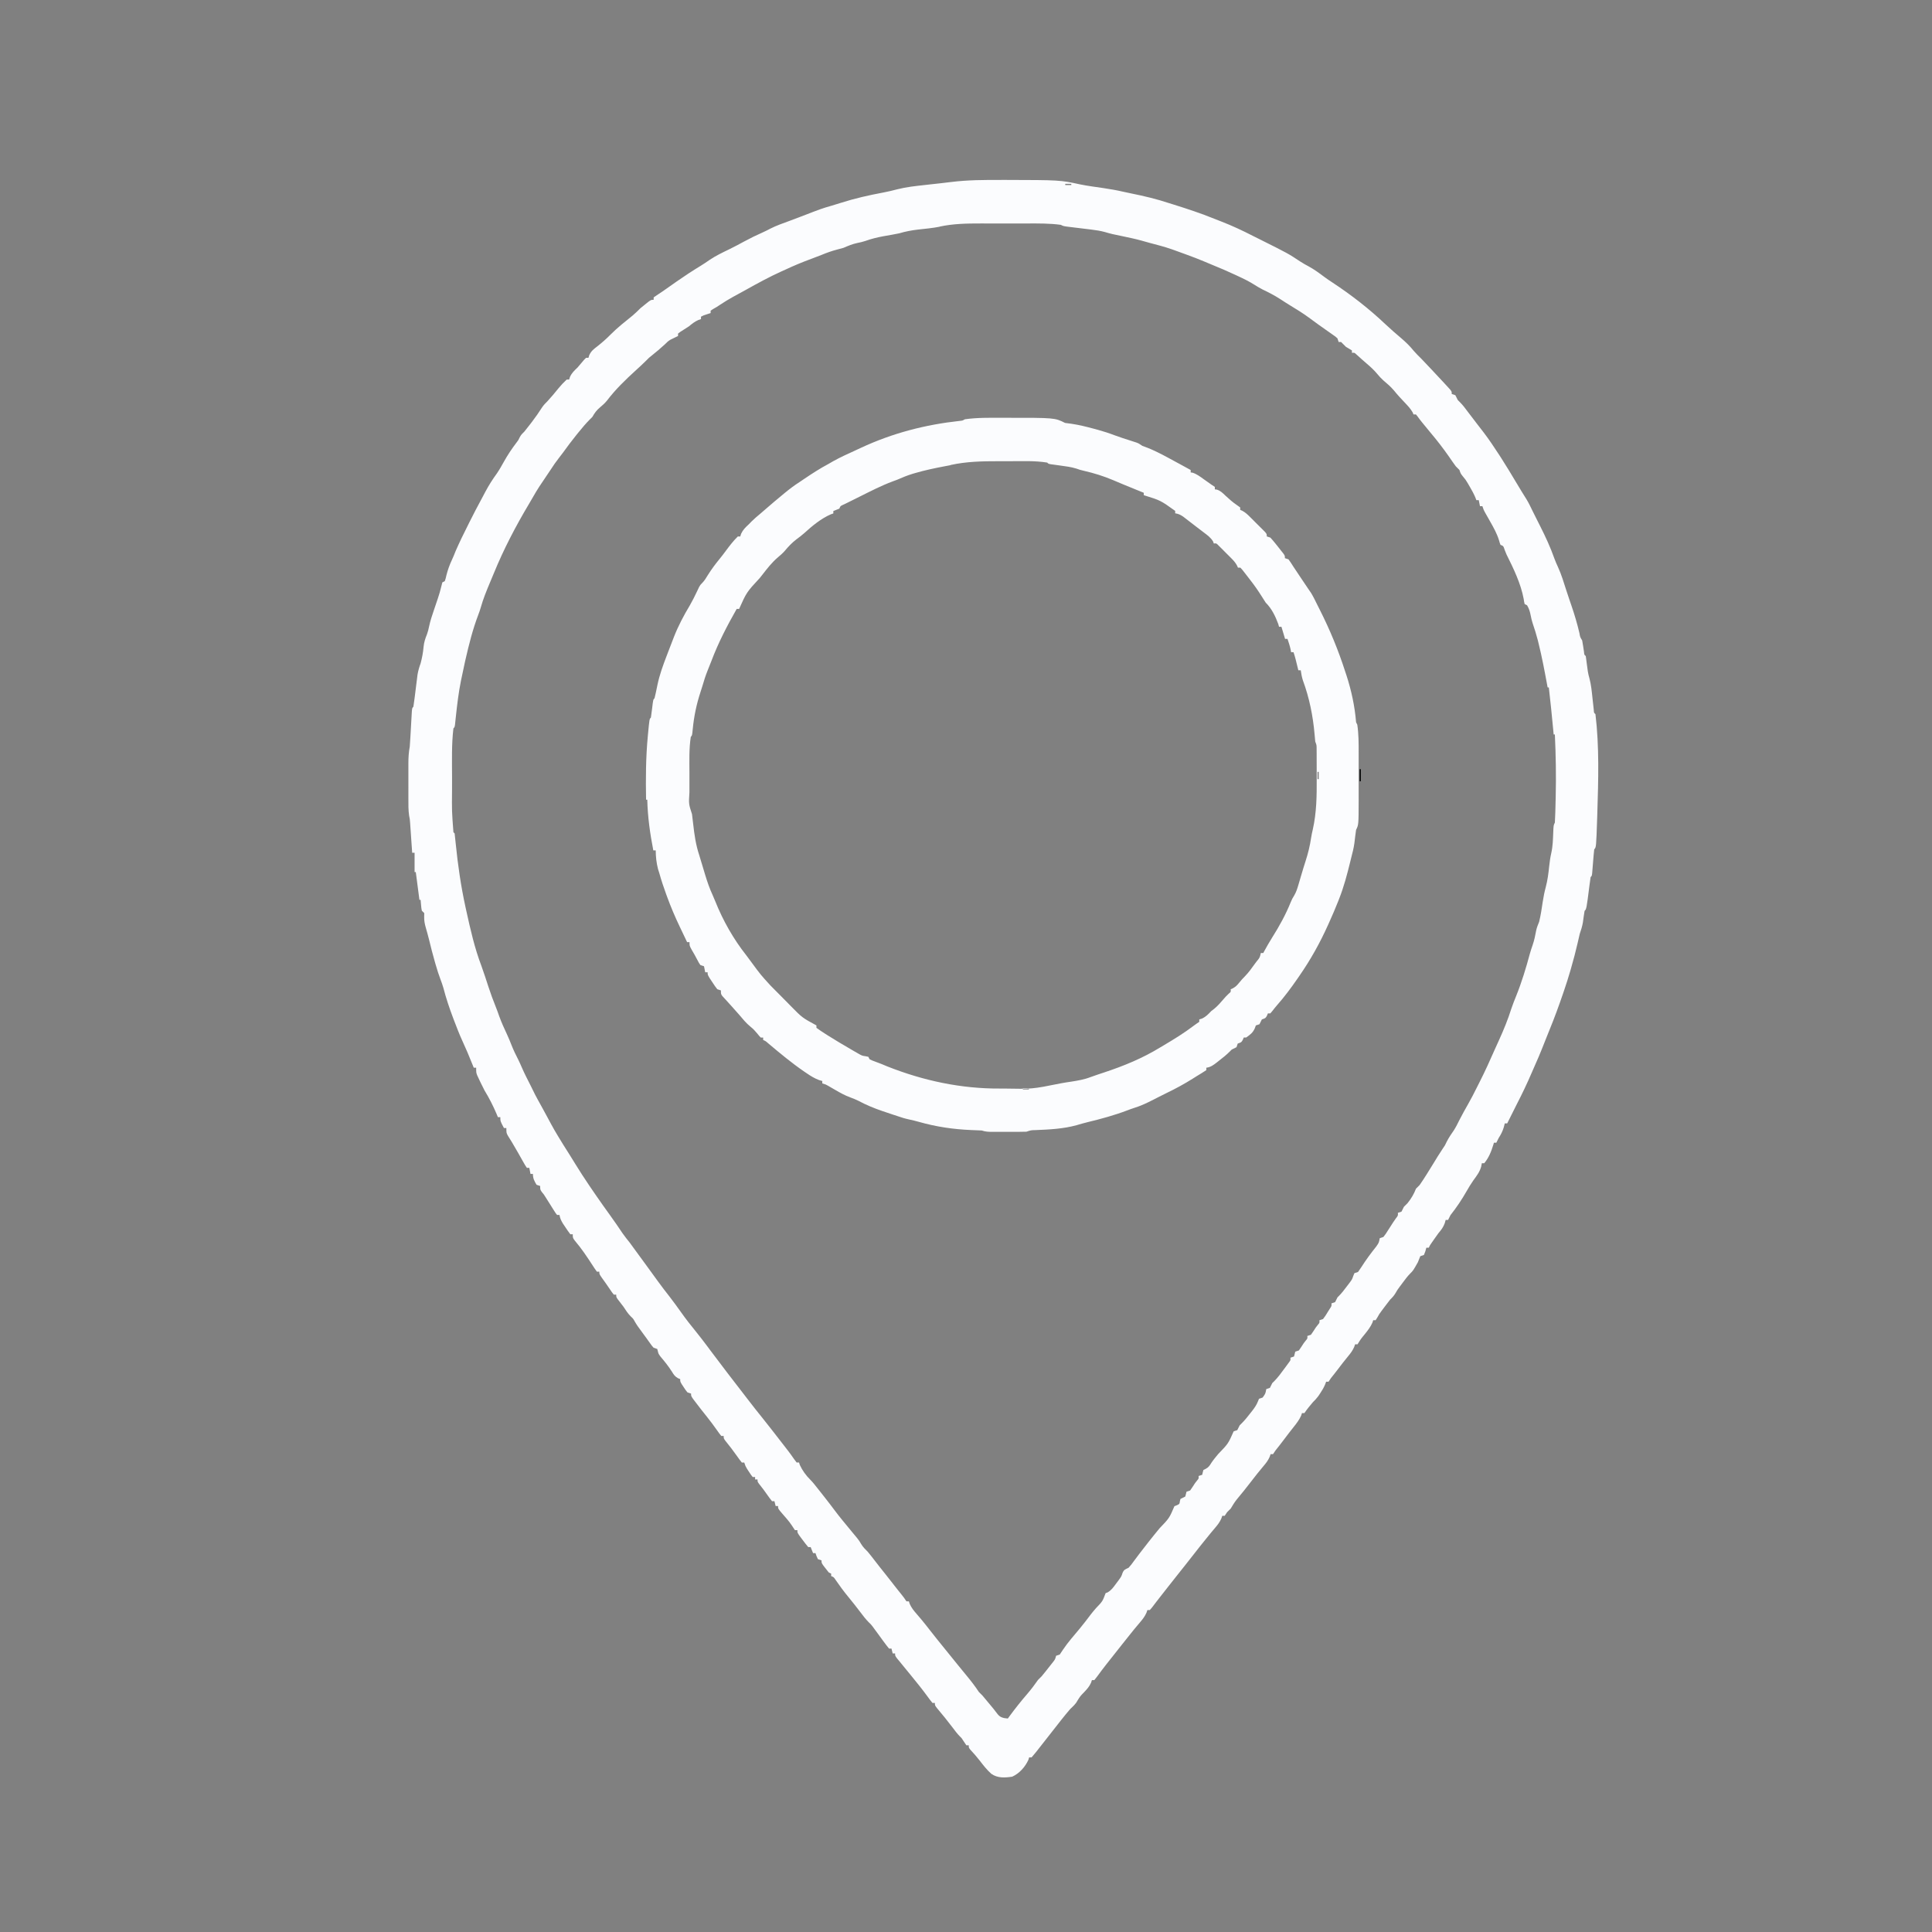<svg xmlns="http://www.w3.org/2000/svg" viewBox="0 0 1600 1600" width="1280" height="1280"><rect x="0" y="0" width="1600" height="1600" fill="#808080" stroke="none"/><path transform="translate(829 149)" d="m0 0c1.21 0.002 2.42 0.005 3.67 0.007 45.1 0.107 45.1 0.107 61.9 3.71 6.31 1.28 12.7 2.09 19.1 3.03 5.53 0.83 11 1.74 16.4 3.01 2.21 0.513 4.44 0.972 6.66 1.42 10.7 2.16 21.1 4.62 31.5 8.07 1.35 0.426 2.71 0.849 4.06 1.27 11.2 3.5 22.3 7.18 33.2 11.6 2.05 0.826 4.11 1.63 6.17 2.42 8.9 3.45 17.4 7.44 25.9 11.8 2.17 1.11 4.35 2.18 6.53 3.26 22.6 11.3 22.6 11.3 32.9 18.1 2.23 1.44 4.49 2.7 6.84 3.95 4.57 2.48 8.66 5.5 12.8 8.6 2.27 1.67 4.56 3.24 6.92 4.77 15.5 10.2 30.3 21.7 43.8 34.5 4.21 3.95 8.54 7.73 13 11.5 3.83 3.27 7.26 6.58 10.4 10.5 2.05 2.39 4.29 4.55 6.52 6.77 5.39 5.62 10.7 11.3 16 17 0.801 0.858 0.801 0.858 1.62 1.73 1.3 1.4 2.59 2.8 3.88 4.21 0.691 0.752 1.38 1.5 2.09 2.28 1.41 1.79 1.41 1.79 1.41 3.79 0.99 0.33 1.98 0.66 3 1 0.685 1.32 1.35 2.66 2 4 0.577 0.578 1.16 1.15 1.75 1.75 2.44 2.44 4.38 5.01 6.41 7.78 2.24 3.02 4.54 6 6.84 8.97 0.873 1.13 1.75 2.27 2.62 3.4 1.36 1.76 2.72 3.53 4.08 5.29 4.39 5.74 8.35 11.8 12.3 17.8 0.543 0.829 1.09 1.66 1.64 2.51 4.5 6.98 8.75 14.1 13 21.2 2.7 4.53 5.44 9.03 8.27 13.5 1.91 3.15 3.48 6.47 5.08 9.78 0.81 1.63 1.62 3.25 2.44 4.88 0.422 0.844 0.843 1.69 1.28 2.56 0.842 1.68 1.69 3.36 2.54 5.04 4.45 8.8 8.51 17.6 11.8 26.9 0.868 2.35 1.84 4.59 2.9 6.85 2.91 6.37 4.91 13.1 7.06 19.8 0.498 1.5 0.997 3 1.5 4.5 0.228 0.69 0.456 1.38 0.691 2.09 0.642 1.91 1.3 3.82 1.96 5.73 2.57 7.49 4.79 15 6.59 22.7 0.565 3.28 0.565 3.28 2.26 6.02 0.576 3.09 1.03 6.2 1.5 9.31 0.221 2.6 0.221 2.6 1.5 3.69 0.352 2.38 0.662 4.74 0.938 7.12 0.45 3.82 0.912 7.38 2.03 11.1 1.49 5.49 1.98 11 2.59 16.7 0.247 2.27 0.499 4.54 0.754 6.8 0.162 1.5 0.162 1.5 0.326 3.02 0.119 2.26 0.119 2.26 1.36 3.3 3.26 26.9 2.4 54.9 1.56 81.9-0.039 1.28-0.078 2.56-0.119 3.88-0.83 24.6-0.83 24.6-2.44 26.2-0.215 1.62-0.371 3.25-0.5 4.88-0.083 0.985-0.165 1.97-0.25 2.98-0.083 1.04-0.165 2.07-0.25 3.14-0.163 2.04-0.329 4.08-0.5 6.12-0.072 0.91-0.144 1.82-0.219 2.76-0.281 2.12-0.281 2.12-1.28 3.12-0.356 2.26-0.659 4.54-0.938 6.81-2.49 19.6-2.49 19.6-4.06 21.2-0.544 3.19-0.966 6.4-1.4 9.61-0.582 3.3-1.51 6.22-2.6 9.39-0.607 2.52-1.19 5.03-1.75 7.56-1.57 6.87-3.37 13.7-5.31 20.4-0.245 0.859-0.49 1.72-0.743 2.6-1.6 5.51-3.34 11-5.19 16.4-0.263 0.771-0.525 1.54-0.796 2.34-3.53 10.3-7.23 20.5-11.4 30.6-0.963 2.37-1.91 4.74-2.85 7.11-0.525 1.32-0.525 1.32-1.06 2.67-0.68 1.71-1.36 3.42-2.04 5.14-1.88 4.72-3.85 9.37-5.94 14-0.885 1.98-1.75 3.96-2.6 5.95-3.81 8.9-7.96 17.6-12.4 26.2-1.69 3.32-3.34 6.65-5 9.98l-3 6h-2c-0.268 1.05-0.536 2.1-0.812 3.19-1.07 3.43-2.26 5.83-4.19 8.81-0.681 1.33-1.35 2.66-2 4h-2c-0.159 0.557-0.317 1.11-0.48 1.69-1.7 5.56-3.78 10.8-7.52 15.3h-2c-0.186 0.949-0.371 1.9-0.562 2.88-1.26 4.44-3.81 7.69-6.51 11.4-2.01 2.85-3.76 5.78-5.49 8.8-4.04 7.04-8.37 13.6-13.4 19.9-0.709 1.31-1.39 2.64-2 4h-2c-0.247 0.887-0.495 1.77-0.75 2.69-1.34 3.54-2.82 5.42-5.25 8.31-1.24 1.72-2.47 3.45-3.69 5.19-0.602 0.86-1.2 1.72-1.82 2.61-1.5 2.12-1.5 2.12-2.49 4.21h-2c-0.268 0.969-0.536 1.94-0.812 2.94-0.588 1.52-0.588 1.52-1.19 3.06-0.99 0.33-1.98 0.66-3 1-0.701 1.65-1.36 3.32-2 5-3.87 6.88-3.87 6.88-6.38 9.38-2.3 2.31-4.17 4.89-6.12 7.5l-2.34 3.12c-2.15 2.9-2.15 2.9-3.75 5.7-1.32 2.17-2.6 3.55-4.41 5.3-1.52 1.94-3.02 3.9-4.5 5.88l-2.34 3.12c-2.17 2.92-2.17 2.92-3.81 5.89-0.443 0.699-0.887 1.4-1.34 2.12h-2c-0.226 0.687-0.451 1.37-0.684 2.08-1.65 3.66-3.88 6.49-6.38 9.61-3.26 3.96-3.26 3.96-5.94 8.31h-2c-0.253 0.726-0.505 1.45-0.766 2.2-1.32 3-2.89 5.1-4.98 7.61-3.08 3.75-6.05 7.54-8.94 11.4-1.72 2.29-3.52 4.51-5.31 6.75-0.66 0.99-1.32 1.98-2 3h-2c-0.404 1.09-0.404 1.09-0.816 2.21-1.15 2.72-2.47 4.97-4.12 7.41-0.504 0.755-1.01 1.51-1.53 2.29-1.4 1.9-2.84 3.45-4.54 5.09-2.5 2.93-4.86 5.79-7 9h-2c-0.232 0.695-0.464 1.39-0.703 2.11-1.56 3.47-3.69 6.26-6.05 9.21-0.904 1.15-1.81 2.3-2.71 3.46-0.655 0.831-0.655 0.831-1.32 1.68-1.56 1.99-3.08 4.02-4.59 6.05-2.15 2.88-4.38 5.69-6.62 8.5-0.66 0.99-1.32 1.98-2 3h-2c-0.247 0.722-0.495 1.44-0.75 2.19-1.38 3.11-3.04 5.23-5.25 7.81-3.44 4.1-6.76 8.24-10 12.5-3.91 5.13-7.94 10.1-12.1 15.1-1.87 2.38-3.38 4.83-4.91 7.44-0.98 1.02-1.98 2.02-3 3-0.66 0.99-1.32 1.98-2 3h-2c-0.25 0.724-0.5 1.45-0.758 2.2-1.36 3.06-2.95 5.13-5.12 7.68-0.804 0.96-1.61 1.92-2.44 2.91-0.434 0.517-0.869 1.03-1.32 1.57-2.46 2.95-4.85 5.96-7.25 8.96-0.505 0.632-1.01 1.26-1.53 1.92-3.94 4.93-7.84 9.89-11.7 14.9-2.54 3.24-5.09 6.46-7.67 9.66-4.49 5.59-8.87 11.3-13.3 16.9-1.14 1.47-2.28 2.93-3.42 4.39-1.28 1.65-2.54 3.31-3.8 4.98-0.562 0.646-1.12 1.29-1.7 1.96h-2c-0.245 0.718-0.49 1.44-0.742 2.18-1.41 3.17-3.14 5.37-5.38 8.01l-2.44 2.91c-1.2 1.43-1.2 1.43-2.43 2.9-1.36 1.68-2.71 3.37-4.06 5.06-0.655 0.821-1.31 1.64-1.98 2.49l-1.95 2.45c-0.936 1.17-0.936 1.17-1.89 2.36-3.94 4.9-7.84 9.83-11.7 14.8-0.471 0.598-0.943 1.2-1.43 1.81-2.57 3.27-5.07 6.57-7.51 9.94-0.804 1.03-1.61 2.06-2.44 3.12h-2c-0.237 0.721-0.474 1.44-0.719 2.18-1.48 3.26-3.32 5.29-5.78 7.88-3.12 3.19-3.12 3.19-5.47 6.93-1.48 2.88-3.72 4.76-6.03 7-4.96 5.76-9.62 11.8-14.3 17.8-0.452 0.576-0.904 1.15-1.37 1.74-1.98 2.53-3.97 5.06-5.95 7.59-1.64 2.1-3.29 4.19-4.94 6.29-0.513 0.661-1.03 1.32-1.55 2-1.25 1.58-2.56 3.11-3.88 4.62h-2c-0.206 0.681-0.413 1.36-0.625 2.06-2.76 5.9-7.43 11.2-13.4 13.9-6.12 0.919-12.1 1.28-17.3-2.38-3.7-3.3-6.72-7.16-9.72-11.1-2.42-3.13-5.04-6.03-7.71-8.95-1.25-1.59-1.25-1.59-1.25-3.59h-2c-1.36-1.98-2.69-3.98-4-6-0.442-0.437-0.884-0.874-1.34-1.32-2.34-2.37-4.28-5.02-6.29-7.68-4.11-5.41-8.37-10.7-12.8-15.9-1.62-2.14-1.62-2.14-1.62-4.14h-2c-1.42-1.72-2.76-3.5-4.06-5.31-4.44-6.07-9.14-11.9-13.9-17.7-1.61-1.96-3.21-3.92-4.81-5.88-0.708-0.864-1.42-1.73-2.14-2.62-0.674-0.828-1.35-1.66-2.04-2.51-1.12-1.33-1.12-1.33-2.26-2.7-1.74-2.3-1.74-2.3-1.74-4.3h-2c-0.33-1.32-0.66-2.64-1-4h-2c-1.48-1.78-2.89-3.63-4.25-5.5-0.401-0.546-0.802-1.09-1.22-1.65-1.18-1.61-2.36-3.23-3.53-4.85-1.1-1.5-2.2-3-3.31-4.5-0.429-0.588-0.859-1.18-1.3-1.78-1.4-1.8-1.4-1.8-3.26-3.56-2.52-2.56-4.66-5.35-6.81-8.22-3.23-4.26-6.52-8.45-9.94-12.6-3.81-4.6-7.32-9.37-10.7-14.3-1.46-2.21-1.46-2.21-3.63-3.12v-2c-0.66-0.33-1.32-0.66-2-1-1.08-1.28-2.12-2.6-3.12-3.94-0.539-0.71-1.08-1.42-1.63-2.15-1.24-1.91-1.24-1.91-1.24-3.91-0.99-0.33-1.98-0.66-3-1-1.19-2.56-1.19-2.56-2-5h-2c-0.66-1.65-1.32-3.3-2-5h-2c-1.63-1.93-3.14-3.84-4.62-5.88-0.42-0.556-0.84-1.11-1.27-1.68-3.1-4.18-3.1-4.18-3.1-6.44h-2c-0.971-1.41-1.93-2.83-2.85-4.27-2.28-3.43-5.09-6.47-7.79-9.58-3.36-3.94-3.36-3.94-3.36-6.15h-2c-0.33-1.32-0.66-2.64-1-4h-2c-1.36-1.68-2.64-3.42-3.88-5.19-2.06-2.93-4.1-5.79-6.38-8.55-1.74-2.26-1.74-2.26-1.74-4.26h-2v-2h-2c-1.47-1.86-1.47-1.86-3.06-4.31-0.527-0.801-1.05-1.6-1.6-2.43-1.34-2.26-1.34-2.26-2.34-5.26h-2c-1.3-1.59-2.51-3.25-3.69-4.94-3.22-4.55-6.55-8.95-10.1-13.3-1.25-1.78-1.25-1.78-1.25-3.78h-2c-1.27-1.57-2.47-3.21-3.62-4.88-2.68-3.78-5.4-7.47-8.31-11.1-3.08-3.81-6.1-7.66-9.06-11.6-0.763-1-1.53-2-2.31-3.03-1.69-2.47-1.69-2.47-1.69-4.47-0.99-0.33-1.98-0.66-3-1-1.61-2-1.61-2-3.19-4.44-0.53-0.803-1.06-1.61-1.61-2.43-1.21-2.13-1.21-2.13-1.21-4.13-0.603-0.248-1.21-0.495-1.83-0.75-2.55-1.47-3.41-2.75-4.92-5.25-2.88-4.55-6.14-8.63-9.61-12.7-1.64-2.26-1.64-2.26-2.18-4.49-0.151-0.584-0.302-1.17-0.457-1.77-0.99-0.33-1.98-0.66-3-1-1.32-1.46-1.32-1.46-2.69-3.38-0.516-0.715-1.03-1.43-1.56-2.17-0.578-0.811-1.16-1.62-1.75-2.46-0.681-0.924-1.36-1.85-2.06-2.8-5.52-7.5-5.52-7.5-7.55-10.9-1.3-2.36-1.3-2.36-3.32-4.23-2.47-2.47-4.15-5.14-6.06-8.06-1.59-2.1-3.2-4.19-4.83-6.27-1.17-1.73-1.17-1.73-1.17-3.73h-2c-1.55-1.94-1.55-1.94-3.31-4.56-2.16-3.19-4.33-6.34-6.62-9.44-2.06-3-2.06-3-2.06-5h-2c-1.28-1.72-2.47-3.51-3.62-5.31-4.55-7-9.2-14-14.6-20.3-1.77-2.37-1.77-2.37-1.77-5.37h-2c-1.43-1.86-2.77-3.79-4.06-5.75-0.713-1.07-1.43-2.13-2.16-3.23-1.46-2.48-2.34-4.21-2.78-7.02h-2c-1.19-1.5-1.19-1.5-2.5-3.58-0.476-0.749-0.953-1.5-1.44-2.27-0.494-0.793-0.989-1.59-1.5-2.4-0.977-1.55-1.95-3.09-2.93-4.64-0.432-0.691-0.865-1.38-1.31-2.09-1.31-2.07-1.31-2.07-2.98-4.08-1.34-1.93-1.34-1.93-1.34-4.93-0.99-0.33-1.98-0.66-3-1-1.89-3.21-3-5.25-3-9h-2c-0.33-1.65-0.66-3.3-1-5h-2c-1.48-2.2-1.48-2.2-3.19-5.25-0.926-1.63-0.926-1.63-1.87-3.3l-1.94-3.45c-1.25-2.15-2.5-4.29-3.75-6.44-0.552-0.947-1.1-1.89-1.67-2.87-1.05-1.79-2.14-3.55-3.28-5.29-1.3-2.4-1.3-2.4-1.3-6.4h-2c-3-5.63-3-5.63-3-9h-2l-1.19-2.88c-2.83-6.61-6.06-13-9.81-19.1-1.04-1.98-2.03-3.98-3-6l-1.08-2.24c-0.366-0.786-0.732-1.57-1.11-2.38-0.516-1.1-0.516-1.1-1.04-2.23-0.77-2.15-0.77-2.15-0.77-6.15h-2l-1.36-3.33c-3.87-9.53-3.87-9.53-8.08-18.9-2.48-5.36-4.58-10.9-6.69-16.4-0.506-1.32-0.506-1.32-1.02-2.68-3.09-8.18-5.84-16.4-8.01-24.8-0.676-2.3-1.43-4.48-2.29-6.71-1.53-4-2.8-8.05-4-12.2l-0.646-2.21c-1.83-6.34-3.45-12.7-5-19.1-0.815-3.27-1.72-6.5-2.66-9.73-0.874-3.1-1.4-5.78-1.31-9l0.062-2.94-2-2c-0.414-2.16-0.414-2.16-0.625-4.62-0.075-0.817-0.15-1.63-0.227-2.48-0.073-0.94-0.073-0.94-0.148-1.9h-1l-3-23h-1v-16h-2c-0.055-0.817-0.111-1.63-0.168-2.48-0.254-3.72-0.512-7.43-0.77-11.1l-0.264-3.89c-0.087-1.24-0.174-2.49-0.264-3.77-0.118-1.71-0.118-1.71-0.238-3.46-0.237-3.18-0.237-3.18-0.822-5.99-0.686-4.71-0.617-9.38-0.608-14.1-9.57e-4 -1.04-0.002-2.09-0.003-3.16-6.79e-4 -2.2 0.001-4.4 0.005-6.6 0.005-3.36 4.47e-5 -6.71-0.006-10.1 6.61e-4 -2.14 0.002-4.28 0.004-6.42-0.002-1-0.004-2-0.006-3.03 0.016-4.75 0.262-9.16 1.14-13.8 0.196-2.51 0.36-5.03 0.5-7.55 0.083-1.43 0.167-2.87 0.25-4.3 0.127-2.24 0.251-4.49 0.375-6.73 0.121-2.18 0.248-4.35 0.375-6.53 0.072-1.3 0.144-2.59 0.219-3.93 0.281-2.96 0.281-2.96 1.28-3.96 0.347-2.14 0.637-4.29 0.902-6.45 0.17-1.34 0.34-2.67 0.51-4.01 0.263-2.11 0.524-4.22 0.783-6.33 0.251-2.03 0.51-4.07 0.77-6.1 0.226-1.83 0.226-1.83 0.457-3.69 0.56-3.31 1.44-6.26 2.58-9.42 1.2-4.49 2.04-8.93 2.44-13.6 0.369-3.8 1.37-6.89 2.81-10.4 0.797-2.14 1.29-4.23 1.75-6.46 0.975-4.67 2.44-9.06 4-13.6 0.859-2.52 1.71-5.04 2.56-7.56l0.665-1.97c1.14-3.42 2.16-6.83 2.96-10.3l0.812-3.12 2-1c0.772-2.27 0.772-2.27 1.38-5 1.17-4.56 2.65-8.68 4.66-12.9 1.08-2.32 2.02-4.69 2.96-7.07 3.11-7.11 6.49-14.1 10-21l1.14-2.32c3.48-7.05 7.17-14 10.9-20.9 0.862-1.61 1.71-3.23 2.56-4.84 2.85-5.38 5.99-10.3 9.55-15.2 2.12-3.12 3.96-6.37 5.79-9.66 3.09-5.57 6.53-10.7 10.4-15.8 1.69-2.2 1.69-2.2 2.7-4.42 1.07-2.1 2.27-3.24 3.96-4.88 1.63-2.03 3.23-4.06 4.81-6.12 0.664-0.864 0.664-0.864 1.34-1.75 3.05-4 5.91-8.07 8.59-12.3 1.28-1.84 2.65-3.25 4.25-4.8 3.14-3.48 6.22-7.01 9.12-10.7 2.14-2.64 4.38-5.01 6.88-7.31h2l0.688-2.19c1.59-3.41 3.59-5.21 6.31-7.81 1.84-2.12 3.65-4.27 5.45-6.43 0.512-0.519 1.02-1.04 1.55-1.57h2c0.223-0.735 0.446-1.47 0.676-2.23 1.63-3.42 3.51-4.86 6.51-7.15 3.98-3.13 7.63-6.32 11.2-9.95 5.61-5.65 11.9-10.6 18.1-15.6 2.31-1.94 4.39-3.98 6.52-6.11 1.52-1.28 3.06-2.53 4.62-3.75 0.776-0.614 1.55-1.23 2.35-1.86 2.02-1.39 2.02-1.39 4.02-1.39v-2c1.33-0.945 2.67-1.88 4.05-2.75 2.22-1.42 4.36-2.92 6.51-4.44 0.861-0.603 1.72-1.21 2.61-1.83 1.97-1.38 3.94-2.77 5.91-4.16 6.53-4.57 13.1-8.87 19.9-13 2.5-1.54 4.89-3.15 7.29-4.83 5.21-3.52 10.8-6.16 16.5-8.92 4.06-1.99 8.04-4.11 12-6.27 5.18-2.8 10.4-5.37 15.8-7.74 2.08-0.933 4.07-1.94 6.08-3.01 5.05-2.56 10.4-4.4 15.7-6.35 3.3-1.21 6.59-2.46 9.88-3.73 16.8-6.49 16.8-6.49 25.4-8.99 2.6-0.758 5.17-1.55 7.74-2.38 11.4-3.64 22.9-6.22 34.7-8.43 3.94-0.743 7.78-1.65 11.7-2.69 7.52-1.92 15.1-2.71 22.8-3.55 1.42-0.161 2.85-0.323 4.27-0.486 2.9-0.331 5.81-0.649 8.71-0.96 2.95-0.318 5.89-0.669 8.84-1.05 13.8-1.71 27.5-1.75 41.4-1.69zm53.2 3.25v1h5v-1h-5zm-104 35.5c-5.89 1.17-11.9 1.69-17.9 2.36-5.43 0.641-10.4 1.56-15.7 3.14-4.34 0.896-8.72 1.65-13.1 2.41-5.13 0.935-9.96 2.13-14.9 3.91-2.2 0.734-4.39 1.23-6.67 1.68-4.06 0.847-7.56 2.36-11.4 4-1.76 0.502-3.54 0.979-5.31 1.44-4.44 1.17-8.59 2.63-12.8 4.4-2.88 1.17-5.78 2.26-8.7 3.33-7.21 2.65-14.2 5.55-21.2 8.83-1.09 0.489-2.18 0.977-3.3 1.48-10.1 4.58-19.8 9.86-29.5 15.3-3.66 2.04-7.34 4.03-11 6.02-3.49 1.94-6.87 4-10.2 6.22-3 2-3 2-5.88 3.62-0.701 0.454-1.4 0.908-2.12 1.38v2c-0.949 0.309-1.9 0.619-2.88 0.938-2.99 0.936-2.99 0.936-5.12 2.06v2c-0.722 0.248-1.44 0.495-2.19 0.75-3.11 1.38-5.17 3.09-7.81 5.25-2.39 1.57-4.79 3.11-7.21 4.63-0.888 0.677-0.888 0.677-1.79 1.37v2c-2.01 1.01-4.02 2.01-6.06 2.94-2.08 1.14-3.28 2.38-4.94 4.06-3.48 3.14-7.01 6.22-10.7 9.12-2.38 1.86-2.38 1.86-4.6 4.16-2.75 2.74-5.58 5.36-8.46 7.96-8.67 7.9-17.1 16-24.2 25.4-1.76 2.09-3.46 3.65-5.56 5.38-2.91 2.41-4.57 4.69-6.44 8-0.723 0.718-1.45 1.44-2.19 2.18-3.29 3.31-6.2 6.82-9.12 10.4-0.57 0.704-1.14 1.41-1.73 2.13-3.92 4.87-7.67 9.81-11.3 14.9-1.17 1.62-2.39 3.2-3.65 4.76-2.19 2.76-4.11 5.62-6.04 8.57-8 12-8 12-10 14.9-1.76 2.69-3.38 5.42-4.96 8.22-1.09 1.92-2.21 3.82-3.34 5.72-11.1 18.6-21.1 37.7-29.3 57.8-1.04 2.53-2.09 5.05-3.16 7.56-2.87 6.82-5.65 13.6-7.63 20.7-0.586 2.05-1.28 4-2.04 5.99-4.62 12.1-7.71 24.5-10.6 37.1-0.154 0.679-0.307 1.36-0.465 2.06-0.891 3.97-1.72 7.95-2.53 11.9-0.245 1.15-0.49 2.31-0.742 3.5-2.01 9.93-3.19 19.9-4.26 30-0.117 1.09-0.233 2.18-0.354 3.3-0.101 0.982-0.203 1.96-0.307 2.98-0.341 2.25-0.341 2.25-1.34 3.25-1.57 13.2-1.15 26.6-1.13 39.9 0.005 3.68 2.35e-5 7.35-0.006 11-0.182 17.6-0.182 17.6 1.14 35.1 0.33 0.33 0.66 0.66 1 1 0.337 2.73 0.62 5.45 0.875 8.19 1.78 17.8 4.29 35.3 8.12 52.8 0.339 1.55 0.339 1.55 0.685 3.13 3.4 15.4 6.85 30.8 12.5 45.6 2.09 5.69 3.9 11.5 5.78 17.2 1.88 5.71 3.91 11.3 6.18 16.9 0.995 2.45 1.88 4.94 2.74 7.44 1.92 5.34 4.26 10.4 6.68 15.6 1.26 2.75 2.41 5.5 3.5 8.32 1.68 4.31 3.68 8.4 5.79 12.5 0.93 1.86 1.77 3.76 2.59 5.67 2.29 5.32 4.95 10.5 7.56 15.6 1.21 2.45 2.42 4.9 3.63 7.36 1.6 3.08 3.29 6.1 4.98 9.13 1.44 2.6 2.85 5.2 4.26 7.82 6.71 12.5 6.71 12.5 14.2 24.7 3.5 5.38 6.83 10.9 10.2 16.3 3.48 5.65 7.07 11.2 10.8 16.7 0.442 0.652 0.884 1.3 1.34 1.98 1.3 1.91 2.6 3.81 3.91 5.71 0.706 1.03 0.706 1.03 1.43 2.07 3.51 5.09 7.08 10.1 10.7 15.1 3.62 5.04 7.14 10.1 10.6 15.3 1.91 2.7 3.93 5.27 6.01 7.84 1.2 1.62 2.39 3.24 3.56 4.88 3.77 5.21 7.56 10.4 11.4 15.6 2.73 3.71 5.44 7.44 8.13 11.2 3.27 4.51 6.66 8.92 10.1 13.3 3.1 4.01 6.06 8.1 8.98 12.2 4.08 5.78 8.39 11.3 12.9 16.8 2.87 3.55 5.64 7.16 8.38 10.8 0.73 0.976 1.46 1.95 2.21 2.96 0.384 0.514 0.769 1.03 1.16 1.56 4.53 6.06 9.09 12.1 13.7 18.1 0.573 0.749 1.15 1.5 1.74 2.27 3.35 4.38 6.71 8.74 10.1 13.1 1.73 2.22 3.44 4.46 5.15 6.69 4.13 5.39 8.32 10.7 12.6 16 4.66 5.8 9.23 11.7 13.8 17.6 2 2.62 4.03 5.22 6.06 7.81 2.1 2.67 4.08 5.39 6 8.19 0.722 0.969 1.44 1.94 2.19 2.94h2c0.206 0.66 0.413 1.32 0.625 2 2.12 4.63 5.19 8.84 8.82 12.4 2.04 2.06 3.77 4.29 5.56 6.57 0.862 1.09 1.72 2.18 2.59 3.27 0.93 1.18 1.86 2.36 2.79 3.54 0.735 0.934 0.735 0.934 1.48 1.89 2.46 3.14 4.9 6.28 7.27 9.49 4.54 6.12 9.48 11.9 14.3 17.8 1.19 1.44 1.19 1.44 2.4 2.9 0.719 0.864 1.44 1.73 2.18 2.62 1.95 2.51 1.95 2.51 3.45 5.08 1.58 2.58 3.34 4.31 5.49 6.43 1.89 2.27 3.69 4.6 5.5 6.94 0.948 1.22 1.9 2.44 2.84 3.65 0.684 0.88 0.684 0.88 1.38 1.78 1.74 2.23 3.51 4.43 5.28 6.63 2.32 2.94 4.62 5.88 6.93 8.83 0.465 0.593 0.931 1.19 1.41 1.8 0.451 0.575 0.902 1.15 1.37 1.74 1.16 1.47 2.33 2.93 3.51 4.38 1.78 2.25 1.78 2.25 3.78 5.25h2c0.238 0.713 0.477 1.43 0.723 2.16 1.48 3.3 3.34 5.54 5.71 8.28 0.905 1.06 1.81 2.12 2.71 3.18 0.469 0.551 0.938 1.1 1.42 1.67 2.4 2.87 4.69 5.82 6.99 8.77 3.93 5.04 7.93 10 12 15 3.56 4.34 7.09 8.69 10.6 13.1 2.49 3.07 4.99 6.14 7.51 9.18 3.69 4.46 7.15 8.89 10.3 13.7 0.979 1.02 1.98 2.02 3 3 1.68 1.99 3.35 3.99 5 6 1.24 1.49 1.24 1.49 2.5 3 1.27 1.53 2.55 3.06 3.71 4.68 2.2 2.94 3.29 4.22 6.95 4.99 0.937 0.11 1.87 0.219 2.84 0.332 0.522-0.715 1.04-1.43 1.58-2.17 4.65-6.3 9.49-12.4 14.6-18.3 3.18-3.71 6.04-7.52 8.82-11.5 0.994-1.01 1.99-2.01 3-3 1.93-2.29 3.77-4.65 5.62-7 0.503-0.629 1.01-1.26 1.52-1.91 0.48-0.608 0.959-1.22 1.45-1.84 0.655-0.828 0.655-0.828 1.32-1.67 1.27-1.71 1.27-1.71 2.08-4.58 0.99-0.33 1.98-0.66 3-1 0.93-1.34 1.85-2.69 2.72-4.08 4.13-6.19 9.19-11.8 13.9-17.5 3.1-3.78 6.08-7.61 8.98-11.5 1.42-1.86 2.92-3.63 4.46-5.39 5.41-5.63 5.41-5.63 7.94-12.4 0.565-0.21 1.13-0.42 1.71-0.637 3.13-1.87 4.76-4.25 6.91-7.18 0.776-1.04 1.55-2.08 2.35-3.14 2.08-2.88 2.08-2.88 3.05-5.8 1.23-2.83 2.26-2.92 4.98-4.24 2.29-2.6 2.29-2.6 4.56-5.75 0.885-1.18 1.77-2.36 2.66-3.54 0.684-0.917 0.684-0.917 1.38-1.85 2.28-3.03 4.62-6.01 6.96-8.98 0.46-0.586 0.92-1.17 1.39-1.78 2.86-3.64 5.78-7.22 8.73-10.8 8.04-8.39 8.04-8.39 12.3-18.3 0.959-0.371 0.959-0.371 1.94-0.75 2.26-1.04 2.26-1.04 2.56-3.25 0.165-0.66 0.33-1.32 0.5-2 1.33-0.667 2.67-1.33 4-2 0.362-1.33 0.697-2.66 1-4 0.99-0.33 1.98-0.66 3-1 1.39-1.96 2.72-3.96 4-6 0.578-0.742 1.15-1.48 1.75-2.25 1.44-1.66 1.44-1.66 1.25-3.75 0.99-0.33 1.98-0.66 3-1 0.144-0.639 0.289-1.28 0.438-1.94 0.186-0.681 0.371-1.36 0.562-2.06 0.598-0.289 1.2-0.578 1.81-0.875 2.54-1.31 3.4-2.79 4.87-5.17 1.7-2.52 3.62-4.8 5.57-7.14 8.29-8.6 8.29-8.6 12.8-18.8 0.99-0.33 1.98-0.66 3-1 0.685-1.32 1.35-2.66 2-4 0.576-0.572 1.15-1.14 1.75-1.73 2.71-2.72 5.04-5.67 7.38-8.7 0.442-0.56 0.884-1.12 1.34-1.7 1.93-2.5 3.49-4.76 4.65-7.71 0.291-0.71 0.583-1.42 0.883-2.15 0.99-0.33 1.98-0.66 3-1 2.33-3.22 2.33-3.22 3-7 0.99-0.33 1.98-0.66 3-1 0.685-1.32 1.35-2.66 2-4 0.563-0.548 1.13-1.1 1.71-1.66 3.03-3.09 5.5-6.48 8.04-9.96 0.507-0.681 1.01-1.36 1.54-2.06 0.478-0.652 0.956-1.3 1.45-1.98 0.435-0.592 0.871-1.18 1.32-1.8 1.12-1.52 1.12-1.52 0.946-3.54 0.99-0.33 1.98-0.66 3-1 0.165-0.66 0.33-1.32 0.5-2 0.165-0.66 0.33-1.32 0.5-2 0.99-0.33 1.98-0.66 3-1 1.39-1.96 2.72-3.96 4-6 0.577-0.742 1.15-1.49 1.75-2.25 1.44-1.66 1.44-1.66 1.25-3.75 0.99-0.33 1.98-0.66 3-1 1.39-1.96 2.72-3.96 4-6 0.577-0.742 1.16-1.49 1.75-2.25 1.44-1.66 1.44-1.66 1.25-3.75 0.99-0.33 1.98-0.66 3-1 2.08-2.78 2.08-2.78 4-6 0.577-0.908 1.16-1.82 1.75-2.75 1.41-2.11 1.41-2.11 1.25-4.25 0.99-0.33 1.98-0.66 3-1 0.702-1.32 1.37-2.65 2-4 0.422-0.418 0.843-0.835 1.28-1.27 2.34-2.36 4.28-4.96 6.29-7.61 1.18-1.54 1.18-1.54 2.38-3.12 2.12-2.86 2.12-2.86 3.15-5.83 0.3-0.719 0.601-1.44 0.91-2.18 0.99-0.33 1.98-0.66 3-1 0.954-1.33 1.9-2.67 2.77-4.05 3.74-5.9 7.88-11.5 12.2-16.9 2.3-3.25 2.3-3.25 3-7 0.99-0.33 1.98-0.66 3-1 2-2.57 2-2.57 3.94-5.69 0.669-1.04 1.34-2.07 2.03-3.14 0.672-1.05 1.34-2.1 2.04-3.18 0.744-1.08 1.49-2.16 2.25-3.27 1.93-2.47 1.93-2.47 1.75-4.73 0.99-0.33 1.98-0.66 3-1 0.702-1.32 1.37-2.65 2-4 0.993-1.01 1.99-2.01 3-3 3.05-3.82 5.23-7.44 7-12 0.978-1.02 1.98-2.02 3-3 3.89-5.57 7.41-11.4 11-17.2 0.347-0.566 0.694-1.13 1.05-1.71 1.01-1.65 2.02-3.3 3.03-4.95 1.34-2.15 2.72-4.27 4.12-6.37 1.88-2.71 1.88-2.71 3.21-5.59 1.75-3.44 3.81-6.49 6.03-9.65 1.71-2.71 3.09-5.49 4.5-8.36 2.3-4.58 4.87-9.01 7.38-13.5 2.37-4.24 4.65-8.5 6.79-12.9 0.837-1.7 1.7-3.38 2.56-5.07 4.47-8.79 8.51-17.7 12.5-26.8 1.17-2.64 2.37-5.26 3.57-7.88 3.92-8.61 7.43-17.2 10.3-26.3 1.18-3.52 2.56-6.95 3.96-10.4 4.58-11.4 8.13-23.1 11.3-34.9 0.679-2.41 1.45-4.75 2.28-7.11 1.39-4.02 2.2-8.05 2.97-12.2 0.538-2.55 1.5-4.79 2.46-7.2 1.31-5.4 2.14-10.9 2.94-16.4 0.625-4.22 1.44-8.26 2.56-12.4 1.5-5.67 2.19-11.3 2.8-17.1 0.401-3.76 0.9-7.4 1.76-11.1 1.25-5.6 1.37-11.3 1.6-17 0.245-5.87 0.245-5.87 1.34-8.07 0.171-2.69 0.283-5.35 0.352-8.04 0.024-0.822 0.047-1.64 0.071-2.49 0.074-2.7 0.139-5.4 0.202-8.1 0.023-0.914 0.046-1.83 0.069-2.77 0.417-17.2 0.117-34.4-0.694-51.6h-1c-0.121-1.31-0.242-2.61-0.367-3.96-1.09-11.7-2.29-23.4-3.63-35h-1c-0.125-0.683-0.251-1.37-0.38-2.07-2.16-11.7-4.35-23.4-7.25-35-0.194-0.776-0.387-1.55-0.587-2.35-1.18-4.61-2.6-9.09-4.14-13.6-0.734-2.25-1.27-4.48-1.71-6.81-0.58-3.03-1.36-5.52-2.94-8.19-0.66-0.33-1.32-0.66-2-1-0.457-1.83-0.457-1.83-0.812-4.25-2.31-12.6-8.45-25.3-14.2-36.8-0.495-1.22-0.99-2.43-1.5-3.69-1.11-3.38-1.11-3.38-3.5-4.31-0.654-1.7-0.654-1.7-1.27-3.91-1.75-5.57-4.46-10.4-7.35-15.5-0.994-1.76-1.99-3.51-2.98-5.27-0.655-1.15-0.655-1.15-1.32-2.32-1.08-2.03-1.08-2.03-2.08-5.03h-2c-0.33-1.65-0.66-3.3-1-5h-2c-0.26-0.701-0.521-1.4-0.789-2.12-1.31-3.12-2.88-5.95-4.59-8.88-0.585-1.01-1.17-2.02-1.77-3.06-1.8-2.97-1.8-2.97-4.02-5.62-1.84-2.31-1.84-2.31-2.84-5.31-0.978-1.02-1.98-2.02-3-3-0.894-1.19-1.76-2.4-2.6-3.62-0.486-0.701-0.971-1.4-1.47-2.12-0.512-0.743-1.02-1.49-1.55-2.25-4.85-6.95-9.91-13.5-15.4-20-1.63-1.98-3.25-3.96-4.88-5.94-0.719-0.875-1.44-1.75-2.18-2.65-1.24-1.54-2.44-3.11-3.58-4.73-0.451-0.556-0.902-1.11-1.37-1.68h-2c-0.222-0.54-0.443-1.08-0.672-1.64-1.76-3.13-4.12-5.58-6.58-8.18-1-1.07-2-2.14-3-3.22-0.478-0.513-0.957-1.03-1.45-1.55-1.55-1.7-3.03-3.45-4.48-5.23-2.67-3.18-5.72-5.76-8.88-8.44-1.83-1.65-3.37-3.35-4.94-5.25-2.7-3.27-5.68-5.98-8.91-8.72-2.87-2.43-5.64-4.97-8.43-7.49-1.58-1.49-1.58-1.49-3.66-1.29v-2c-1.66-1.01-3.33-2.01-5-3-1.33-1.33-2.67-2.67-4-4h-2c-0.33-0.99-0.66-1.98-1-3-1.62-1.48-1.62-1.48-3.65-2.86-0.753-0.536-1.51-1.07-2.28-1.62-0.807-0.564-1.61-1.13-2.45-1.71-1.66-1.17-3.32-2.35-4.97-3.52-1.21-0.85-1.21-0.85-2.44-1.72-2.71-1.92-5.37-3.9-8.03-5.88-4.84-3.53-9.87-6.66-15-9.75-2.96-1.8-5.86-3.67-8.75-5.57-4.65-2.98-9.43-5.46-14.4-7.82-2.38-1.23-4.56-2.51-6.8-3.95-4.33-2.74-8.82-4.95-13.5-7.1-0.834-0.391-1.67-0.782-2.53-1.18-6.34-2.95-12.7-5.7-19.2-8.32-2.08-0.873-4.17-1.75-6.25-2.62-4.55-1.89-9.12-3.69-13.8-5.38-0.864-0.318-1.73-0.637-2.62-0.965-2.79-1.02-5.58-2.03-8.38-3.04l-2.18-0.781c-5.97-2.07-12.1-3.66-18.2-5.25-2.31-0.61-4.6-1.25-6.89-1.93-5.04-1.39-10.1-2.45-15.3-3.54-2.01-0.425-4.02-0.852-6.03-1.28-0.882-0.186-1.76-0.373-2.67-0.564-2.08-0.486-4.13-1.05-6.17-1.67-3.69-1.01-7.22-1.57-11-2.02-0.673-0.084-1.35-0.167-2.04-0.253-2.13-0.263-4.25-0.519-6.38-0.774-2.14-0.259-4.29-0.52-6.43-0.785-1.93-0.239-3.86-0.471-5.79-0.704-2.96-0.449-2.96-0.449-4.96-1.45-9.14-1.25-18.4-1.15-27.6-1.13-1.48-6.76e-4 -2.95-0.002-4.43-0.003-3.08-0.001-6.15 6.33e-4 -9.23 0.005-3.9 0.006-7.81 0.002-11.7-0.004-3.04-0.004-6.09-0.002-9.13 1.28e-4 -1.44 6.58e-4 -2.88-1.19e-4 -4.31-0.002-11.5-0.015-22.8 0.178-34.1 2.63zm-421 327 1 2zm-5 17 1 3zm-10 55 1 2zm-1 12 1 2zm947 53 1 2zm-949 18 1 3zm1 7 1 2zm1 17 1 2zm921 110 1 2z" fill="#FBFCFE"></path><path transform="translate(830 346)" d="m0 0c1.31-0.003 1.31-0.003 2.64-0.006 40.9-0.023 40.9-0.023 49.4 4.26 1.75 0.25 3.5 0.474 5.25 0.688 6.49 0.958 12.7 2.52 19.1 4.25 0.93 0.253 1.86 0.506 2.82 0.766 4.72 1.31 9.31 2.77 13.9 4.54 4.51 1.7 9.13 3.12 13.7 4.59 0.766 0.251 1.53 0.501 2.32 0.76 0.687 0.222 1.37 0.444 2.08 0.672 1.87 0.73 1.87 0.73 4.87 2.73 1.32 0.525 2.66 1.02 4 1.5 8.68 3.39 16.8 8.08 25 12.5 0.639 0.345 1.28 0.69 1.94 1.04 3.03 1.64 6.05 3.29 9.06 4.96v2c0.525 0.073 1.05 0.147 1.59 0.223 3.41 1.1 6.09 3.14 8.97 5.21 1.15 0.811 2.29 1.62 3.44 2.43 0.989 0.703 1.98 1.41 3 2.13 0.99 0.66 1.98 1.32 3 2v2c0.561 0.077 1.12 0.155 1.7 0.234 3.09 1.03 4.76 2.77 7.11 5.02 3 2.79 5.92 5.39 9.31 7.69 0.949 0.681 1.9 1.36 2.88 2.06v2c0.571 0.246 1.14 0.492 1.73 0.746 2.65 1.46 4.46 3.18 6.6 5.32 0.799 0.797 1.6 1.59 2.42 2.41 1.24 1.25 1.24 1.25 2.5 2.52 0.84 0.833 1.68 1.67 2.55 2.52 0.794 0.797 1.59 1.59 2.41 2.41 0.729 0.731 1.46 1.46 2.21 2.21 1.59 1.85 1.59 1.85 1.59 3.85 0.99 0.33 1.98 0.66 3 1 1.56 1.71 3.06 3.5 4.5 5.31 0.773 0.966 1.55 1.93 2.34 2.93 1.07 1.37 1.07 1.37 2.16 2.76 0.588 0.736 1.18 1.47 1.78 2.23 1.22 1.77 1.22 1.77 1.22 3.77 0.99 0.33 1.98 0.66 3 1 1.43 1.97 2.72 3.93 4 6 0.785 1.19 1.57 2.37 2.37 3.55 1.28 1.92 2.56 3.84 3.84 5.76 1.87 2.8 3.74 5.6 5.64 8.38 0.505 0.74 1.01 1.48 1.53 2.24 0.42 0.607 0.84 1.21 1.27 1.84 2.01 3.3 3.65 6.76 5.35 10.2 0.653 1.3 1.31 2.6 1.96 3.89 8.38 16.6 15.3 33.4 21 51.1 0.327 0.977 0.655 1.95 0.992 2.96 4.12 12.7 6.95 25.8 8.01 39 0.33 0.66 0.66 1.32 1 2 1.16 7.82 1.14 15.6 1.13 23.5 6.76e-4 1.39 0.002 2.79 0.003 4.18 0.001 2.91-6.43e-4 5.82-0.005 8.73-0.006 3.69-0.002 7.39 0.004 11.1 0.004 2.88 0.002 5.75-1.28e-4 8.63-9.75e-4 2.01 0.002 4.03 0.005 6.04-0.052 20.7-0.052 20.7-2.14 24.9-0.533 3.66-0.962 7.33-1.4 11-0.553 4.09-1.54 8.01-2.6 12-0.324 1.31-0.646 2.62-0.965 3.93-2.51 10.2-5.17 20.3-9.04 30.1-0.309 0.793-0.619 1.59-0.938 2.4-2.21 5.6-4.58 11.1-7.06 16.6-0.392 0.877-0.784 1.75-1.19 2.66-6.69 14.9-14.5 28.9-23.8 42.3-0.565 0.82-1.13 1.64-1.71 2.48-5.23 7.54-10.6 14.8-16.7 21.7-1.37 1.56-2.65 3.19-3.92 4.83-0.557 0.66-1.11 1.32-1.69 2h-2c-0.268 0.639-0.536 1.28-0.812 1.94-1.19 2.06-1.19 2.06-4.19 3.06-0.33 0.66-0.66 1.32-1 2-0.33 0.66-0.66 1.32-1 2-0.99 0.33-1.98 0.66-3 1-0.268 0.743-0.536 1.48-0.812 2.25-1.66 3.84-3.82 5.29-7.19 7.75h-2c-0.402 0.959-0.402 0.959-0.812 1.94-1.19 2.06-1.19 2.06-4.19 3.06-0.33 0.99-0.66 1.98-1 3-1.32 0.685-2.66 1.35-4 2l-1.73 1.74c-2.75 2.74-5.7 5.08-8.77 7.45l-1.72 1.37c-2.83 2.19-5.17 4-8.78 4.45v2c-2.63 1.75-5.29 3.38-8 5-0.991 0.625-1.98 1.25-3 1.89-7.14 4.5-14.4 8.45-22 12.1-1.33 0.664-2.67 1.33-4 2l-1.88 0.934c-1.66 0.834-3.31 1.68-4.96 2.54-5.29 2.71-10.4 5.14-16.1 6.89-1.9 0.589-3.76 1.3-5.61 2.01-10.7 4.04-21.7 7.05-32.8 9.72-3.09 0.763-6.12 1.62-9.17 2.53-10.9 3-22.4 3.57-33.7 4.03-4.01 0.09-4.01 0.09-7.76 1.34-2.52 0.099-5.01 0.14-7.53 0.133-0.745 9.57e-4 -1.49 0.002-2.26 0.003-1.58 6.81e-4 -3.15-0.001-4.73-0.005-2.41-0.005-4.82-5.59e-5 -7.24 0.006-1.53-6.61e-4 -3.06-0.002-4.59-0.004-0.722 0.002-1.44 0.004-2.19 0.006-3.1-0.015-5.51-0.151-8.47-1.14-2.98-0.159-5.95-0.277-8.94-0.375-14.6-0.621-28.8-2.7-42.9-6.71-2.75-0.779-5.48-1.45-8.27-2.04-3.41-0.731-6.64-1.71-9.94-2.88-1.33-0.439-2.67-0.876-4-1.31-1.67-0.56-3.33-1.12-5-1.69-1.08-0.361-2.16-0.722-3.27-1.09-6.9-2.37-13.4-5.04-19.8-8.48-2.26-1.11-4.38-1.98-6.75-2.82-4.44-1.62-8.41-3.85-12.5-6.23-1.39-0.807-2.78-1.61-4.18-2.41-0.604-0.353-1.21-0.705-1.83-1.07-1.85-1.04-1.85-1.04-4.68-1.89v-2c-0.846-0.238-1.69-0.477-2.56-0.723-3.86-1.43-7.06-3.41-10.4-5.71l-1.97-1.33c-10.4-7.13-20.1-15.2-29.7-23.3-2.17-1.91-2.17-1.91-4.33-2.9v-2h-2c-1.33-1.39-1.33-1.39-2.81-3.25-1.81-2.19-3.39-3.91-5.62-5.69-3.66-2.95-6.51-6.5-9.56-10.1-1.33-1.5-2.66-3-4-4.5-0.66-0.745-1.32-1.49-2-2.26-1.34-1.51-2.7-3-4.06-4.48-0.639-0.704-1.28-1.41-1.94-2.13-0.578-0.626-1.15-1.25-1.75-1.9-1.25-1.73-1.25-1.73-1.25-4.73-0.99-0.33-1.98-0.66-3-1-2.04-2.65-2.04-2.65-4.19-5.94-0.715-1.08-1.43-2.16-2.17-3.28-1.64-2.79-1.64-2.79-1.64-4.79h-2c-0.33-1.65-0.66-3.3-1-5-0.99-0.33-1.98-0.66-3-1-1.25-1.82-1.25-1.82-2.44-4.12-1.56-2.97-3.15-5.88-4.88-8.75-1.69-3.12-1.69-3.12-1.69-6.12h-2c-1.61-3.35-3.21-6.71-4.81-10.1-0.452-0.943-0.904-1.89-1.37-2.86-3.82-8-7.26-16.1-10.3-24.4-0.309-0.84-0.618-1.68-0.936-2.55-2.06-5.66-3.95-11.3-5.56-17.1-0.371-1.18-0.742-2.35-1.12-3.56-1.3-5.1-1.88-10.2-1.88-15.4h-2c-2.72-14-4.67-27.7-5-42h-1c-0.323-17.6-0.222-35 1.44-52.6 0.068-0.725 0.135-1.45 0.204-2.2 1.14-12 1.14-12 2.36-13.2 0.374-2.5 0.705-4.99 1-7.5 0.865-7.36 0.865-7.36 2-8.5 0.352-1.32 0.656-2.66 0.938-4 0.175-0.815 0.351-1.63 0.531-2.47 0.337-1.6 0.67-3.21 1-4.81 1.73-8.19 4.53-15.9 7.53-23.7 0.383-1 0.766-2.01 1.16-3.04 1.27-3.32 2.55-6.64 3.84-9.96 0.342-0.893 0.683-1.79 1.04-2.71 3.62-9.3 8.2-17.9 13.3-26.4 2.08-3.61 3.92-7.32 5.71-11.1 0.464-0.969 0.464-0.969 0.938-1.96 0.309-0.654 0.619-1.31 0.938-1.98 1.06-1.83 1.06-1.83 2.49-3.25 2-2.01 3.29-4.21 4.76-6.64 3.01-4.82 6.3-9.21 9.91-13.6 1.72-2.11 3.36-4.27 4.97-6.46 3.07-4.13 6.24-8.29 9.94-11.9h2c0.227-0.722 0.454-1.44 0.688-2.19 1.59-3.4 3.57-5.26 6.31-7.81 0.804-0.825 1.61-1.65 2.44-2.5 2.22-2.17 4.51-4.17 6.92-6.14 1.8-1.49 3.55-3.03 5.31-4.58 4.26-3.73 8.59-7.37 13-11 0.724-0.603 1.45-1.21 2.2-1.83 3.93-3.24 7.88-6.23 12.2-8.99 1.19-0.798 2.37-1.6 3.55-2.4 6.67-4.51 13.3-8.83 20.4-12.6 1.38-0.791 2.75-1.58 4.12-2.38 5.87-3.26 12-6.01 18.1-8.8 1.59-0.727 3.16-1.46 4.74-2.2 26.2-12.2 53.3-19.2 81.9-22.3 2.2-0.218 2.2-0.218 4.16-1.33 10.2-1.46 20.7-1.24 30.9-1.25zm-30.9 2.25 4 1zm61 0 4 1zm-73 37c-1.58 0.304-3.17 0.602-4.75 0.895-8.28 1.57-16.5 3.29-24.6 5.67-0.674 0.198-1.35 0.395-2.04 0.599-4.37 1.33-8.47 3-12.6 4.84-1.29 0.492-2.58 0.973-3.88 1.44-9.42 3.51-18.3 8.11-27.3 12.6-6.83 3.45-6.83 3.45-10.1 5.02-0.664 0.318-1.33 0.637-2.01 0.965-0.677 0.321-1.35 0.642-2.05 0.973-1.82 0.871-1.82 0.871-2.64 2.96-1.64 0.722-3.31 1.39-5 2v2c-0.695 0.244-1.39 0.487-2.11 0.738-8.1 3.53-15.5 9.65-22 15.6-2.07 1.83-4.24 3.46-6.46 5.11-3.75 2.87-6.69 5.99-9.7 9.61-1.75 1.97-3.58 3.59-5.61 5.27-5.08 4.31-9.04 9.46-13.1 14.7-0.608 0.766-1.22 1.53-1.84 2.32-11 11.9-11 11.9-17.2 25.7h-2c-7.96 14-15.2 27.9-20.9 43-1.03 2.75-2.13 5.46-3.25 8.18-1.64 4.07-2.96 8.17-4.16 12.4-0.518 1.77-1.08 3.52-1.67 5.26-3.33 10.1-5.42 20.2-6.44 30.8-0.509 5.23-0.509 5.23-1.6 6.32-1.53 9.82-1.15 20-1.13 29.9 0.005 2.75 1.89e-5 5.51-0.006 8.26 6.61e-4 1.78 0.002 3.56 0.004 5.34-0.002 0.808-0.004 1.62-0.006 2.45-0.615 9.66-0.615 9.66 2.14 18.1 0.356 2.63 0.662 5.24 0.938 7.88 0.998 8.96 2.19 17.5 5.06 26.1 0.609 1.98 1.21 3.97 1.8 5.96 0.505 1.67 0.505 1.67 1.02 3.37 0.697 2.31 1.39 4.62 2.08 6.93 1.76 5.79 3.64 11.3 6.2 16.8 0.772 1.66 1.46 3.35 2.14 5.05 6.34 15.9 15.1 31.4 25.8 44.9 1.5 2.02 3 4.04 4.5 6.06 7.27 9.88 7.27 9.88 15.5 18.9 3.13 3.12 6.23 6.25 9.33 9.4 1.64 1.66 3.28 3.32 4.92 4.98 0.808 0.825 1.62 1.65 2.45 2.5 9.52 9.7 9.52 9.7 21.3 16.1v2c2.36 1.73 4.72 3.31 7.19 4.88 0.748 0.477 1.5 0.955 2.27 1.45 6.18 3.9 12.5 7.64 18.8 11.3l2.7 1.58c0.845 0.482 1.69 0.965 2.56 1.46 0.745 0.427 1.49 0.855 2.26 1.3 2.24 1.16 2.24 1.16 4.94 1.56 1.13 0.237 1.13 0.237 2.28 0.479 0.33 0.66 0.66 1.32 1 2 2 0.997 2 0.997 4.44 1.88 0.917 0.351 1.83 0.701 2.78 1.06 0.919 0.351 1.84 0.701 2.79 1.06 1.5 0.624 3 1.25 4.5 1.88 30 11.9 61.3 18.6 93.6 18.4 0.793-0.002 1.59-0.005 2.4-0.007 24.2 0.453 24.2 0.453 47.5-4.24 2.92-0.576 5.87-1 8.81-1.44 5.53-0.871 10.9-1.76 16.1-3.77 2.06-0.78 4.14-1.49 6.23-2.18 0.789-0.262 1.58-0.523 2.39-0.793 0.813-0.269 1.63-0.539 2.46-0.816 16.7-5.54 32-11.8 47-21 1.28-0.756 1.28-0.756 2.58-1.53 8.5-5.04 16.9-10.2 24.8-16.2 1.51-1.15 3.08-2.21 4.66-3.26v-2c0.722-0.227 1.44-0.454 2.19-0.688 3.38-1.58 5.25-3.62 7.81-6.31 0.784-0.598 1.57-1.2 2.38-1.81 3.02-2.51 5.44-5.3 7.98-8.29 1.65-1.9 1.65-1.9 4.09-4.27 1.79-1.49 1.79-1.49 1.56-3.62 0.598-0.26 1.2-0.521 1.81-0.789 2.33-1.29 3.53-2.52 5.19-4.59 1.61-1.97 3.17-3.79 5-5.56 3.01-3.1 5.46-6.58 8-10.1 0.494-0.661 0.987-1.32 1.5-2 2.61-3.16 2.61-3.16 3.5-7h2c0.454-0.835 0.454-0.835 0.918-1.69 2.05-3.73 4.11-7.42 6.39-11 5.95-9.45 11.2-18.9 15.4-29.3 1.32-3.06 1.32-3.06 2.87-5.57 1.66-2.83 2.54-5.52 3.46-8.67 0.34-1.15 0.681-2.3 1.03-3.48 0.32-1.1 0.639-2.2 0.969-3.33 0.498-1.67 0.998-3.33 1.5-5 0.236-0.797 0.472-1.59 0.715-2.41 0.576-1.9 1.18-3.79 1.79-5.67 2.05-6.37 3.58-12.5 4.57-19.2 0.374-2.4 0.857-4.71 1.43-7.07 3.12-14 3.29-27.7 3.21-42-0.018-3.46-0.021-6.91-0.02-10.4-0.005-2.2-0.011-4.4-0.018-6.6-0.002-1.55-0.002-1.55-0.003-3.12-0.01-1.43-0.01-1.43-0.019-2.89-0.004-0.836-0.008-1.67-0.012-2.53-0.052-2.34-0.052-2.34-1.13-5.16-0.192-1.97-0.381-3.93-0.544-5.9-1.3-15.2-4.34-30.3-9.66-44.7-0.912-2.79-1.38-5.54-1.8-8.44h-2c-0.205-0.831-0.41-1.66-0.621-2.52-0.404-1.63-0.404-1.63-0.816-3.29-0.4-1.62-0.4-1.62-0.809-3.27-0.515-1.99-1.1-3.97-1.75-5.92h-2c-0.124-0.701-0.247-1.4-0.375-2.12-0.663-3.05-1.6-5.93-2.62-8.88h-2c-1.49-4.95-1.49-4.95-3-10h-2c-0.206-0.763-0.412-1.53-0.625-2.31-2.41-6.47-5.43-12.8-10.4-17.7-1.14-1.71-2.24-3.44-3.31-5.19-3.01-4.81-6.19-9.35-9.69-13.8-0.687-0.896-1.37-1.79-2.08-2.71-0.715-0.919-1.43-1.84-2.17-2.79-0.998-1.28-0.998-1.28-2.02-2.59-0.572-0.629-1.14-1.26-1.73-1.91h-2c-0.383-0.87-0.383-0.87-0.773-1.76-1.35-2.47-2.86-4.14-4.85-6.13-1.06-1.06-1.06-1.06-2.14-2.15-0.737-0.73-1.47-1.46-2.23-2.21-0.737-0.745-1.47-1.49-2.23-2.26-1.06-1.06-1.06-1.06-2.14-2.13-0.647-0.645-1.29-1.29-1.96-1.95-1.56-1.62-1.56-1.62-3.66-1.41-0.199-0.553-0.397-1.11-0.602-1.68-1.97-3.27-4.77-5.25-7.77-7.51-0.621-0.476-1.24-0.952-1.88-1.44-1.28-0.981-2.57-1.96-3.85-2.93-1.79-1.36-3.57-2.74-5.35-4.12-1.06-0.814-2.11-1.63-3.17-2.44-0.941-0.724-1.88-1.45-2.85-2.2-2.29-1.52-3.84-2.26-6.52-2.68v-2c-12.2-8.72-12.2-8.72-26-13v-2c-0.583-0.231-1.17-0.461-1.77-0.699-4.66-1.85-9.3-3.74-13.9-5.68-1.51-0.628-1.51-0.628-3.06-1.27-2.27-0.945-4.53-1.9-6.79-2.87-7.85-3.3-15.6-5.72-23.9-7.63-3.56-0.859-3.56-0.859-6.38-1.87-4.43-1.38-8.9-1.93-13.5-2.55-1.81-0.248-3.62-0.499-5.43-0.754-0.794-0.108-1.59-0.215-2.41-0.326-1.85-0.357-1.85-0.357-2.85-1.36-10.3-1.66-21-1.15-31.4-1.13-3.01 0.005-6.02 3.22e-5 -9.03-0.006-13.4-0.006-26.4 0.234-39.6 3.14zm304 254v6h1v-6h-1zm-553 39 1 3zm10 47 1 2zm528 3 1 2zm-229 173v1h5v-1h-5z" fill="#FBFCFE"></path><path transform="translate(1126,637)" d="m0 0h1v10h-1v-10z" fill="#000102"></path><path transform="translate(809,936)" d="m0 0 4 1z" fill="#000102"></path><path transform="translate(852,936)" d="m0 0c3 1 3 1 3 1z" fill="#000102"></path><path transform="translate(886,388)" d="m0 0 2 1z" fill="#000102"></path><path transform="translate(864,186)" d="m0 0 2 1z" fill="#000102"></path></svg>